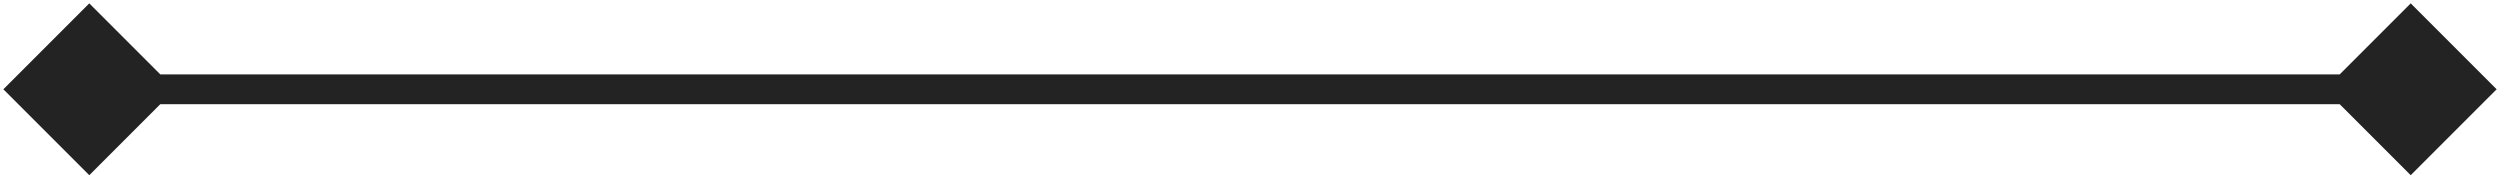 <?xml version="1.0" encoding="UTF-8"?> <svg xmlns="http://www.w3.org/2000/svg" width="168" height="12" viewBox="0 0 168 12" fill="none"><path d="M0.226 6L6 11.774L11.774 6L6 0.226L0.226 6ZM167.774 6L162 0.226L156.226 6L162 11.774L167.774 6ZM6 7H162V5H6V7Z" fill="#232323"></path></svg> 